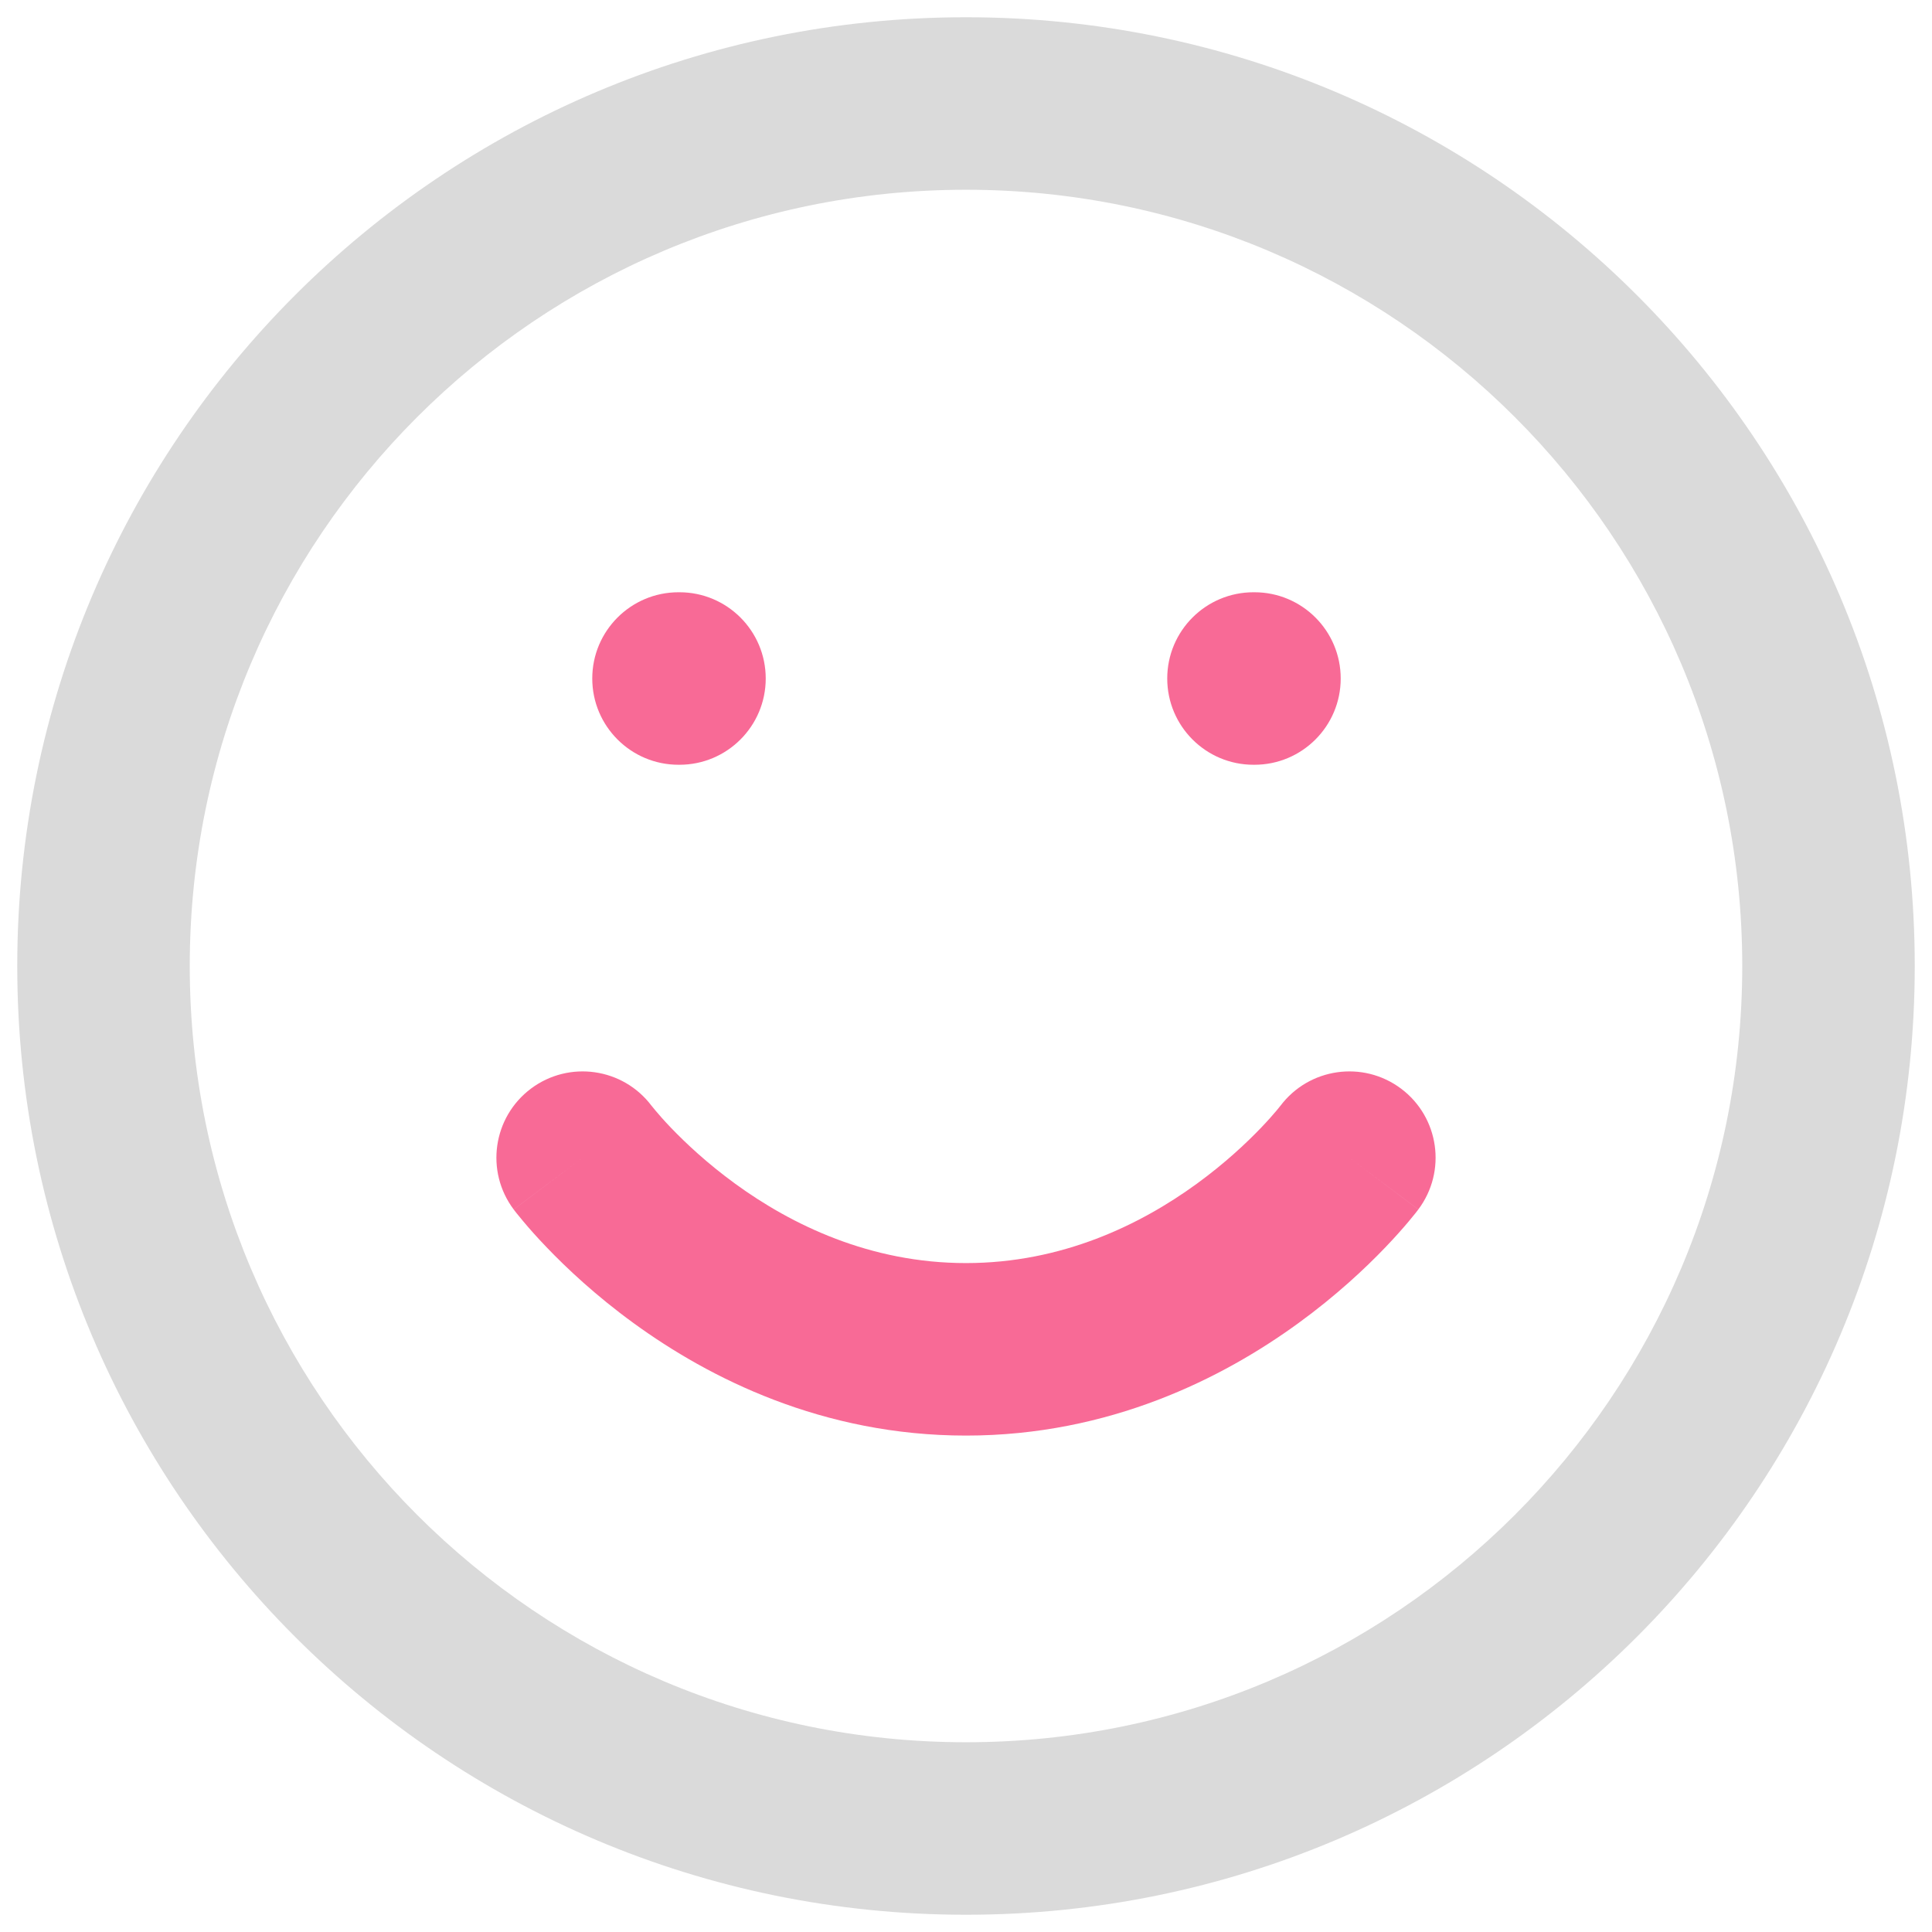 <svg width="56" height="56" viewBox="0 0 56 56" fill="none" xmlns="http://www.w3.org/2000/svg">
<path d="M50.5 28C50.5 40.426 40.426 50.5 28 50.5V55.5C43.188 55.5 55.5 43.188 55.5 28H50.5ZM28 50.5C15.574 50.5 5.5 40.426 5.5 28H0.5C0.5 43.188 12.812 55.5 28 55.5V50.5ZM5.5 28C5.5 15.574 15.574 5.5 28 5.5V0.5C12.812 0.5 0.5 12.812 0.5 28H5.5ZM28 5.5C40.426 5.5 50.5 15.574 50.5 28H55.5C55.5 12.812 43.188 0.5 28 0.5V5.5Z" fill="#DADADA"/>
<path d="M18.889 32.056C18.061 30.951 16.494 30.727 15.389 31.555C14.284 32.384 14.06 33.951 14.889 35.056L18.889 32.056ZM41.111 35.056C41.94 33.951 41.716 32.384 40.611 31.555C39.507 30.727 37.94 30.951 37.111 32.056L41.111 35.056ZM36.333 17.167C34.953 17.167 33.833 18.286 33.833 19.667C33.833 21.047 34.953 22.167 36.333 22.167V17.167ZM36.361 22.167C37.742 22.167 38.861 21.047 38.861 19.667C38.861 18.286 37.742 17.167 36.361 17.167V22.167ZM19.667 17.167C18.286 17.167 17.167 18.286 17.167 19.667C17.167 21.047 18.286 22.167 19.667 22.167V17.167ZM19.695 22.167C21.075 22.167 22.195 21.047 22.195 19.667C22.195 18.286 21.075 17.167 19.695 17.167V22.167ZM16.889 33.556C14.889 35.056 14.889 35.056 14.89 35.057C14.89 35.057 14.891 35.058 14.892 35.059C14.892 35.06 14.893 35.061 14.894 35.063C14.896 35.066 14.899 35.069 14.902 35.072C14.907 35.079 14.913 35.087 14.92 35.097C14.935 35.116 14.954 35.14 14.977 35.17C15.024 35.228 15.087 35.306 15.167 35.401C15.326 35.591 15.552 35.85 15.844 36.153C16.424 36.759 17.272 37.557 18.37 38.355C20.556 39.945 23.839 41.611 28 41.611L28 36.611C25.217 36.611 22.944 35.5 21.311 34.312C20.499 33.721 19.872 33.13 19.453 32.694C19.245 32.477 19.092 32.301 18.997 32.187C18.949 32.13 18.916 32.089 18.898 32.066C18.889 32.055 18.883 32.048 18.882 32.046C18.881 32.045 18.881 32.045 18.882 32.047C18.883 32.048 18.884 32.049 18.885 32.05C18.886 32.051 18.886 32.052 18.887 32.053C18.887 32.053 18.888 32.054 18.888 32.054C18.888 32.055 18.889 32.056 16.889 33.556ZM28 41.611C32.161 41.611 35.444 39.945 37.63 38.355C38.728 37.557 39.577 36.759 40.157 36.153C40.448 35.85 40.674 35.591 40.834 35.401C40.913 35.306 40.976 35.228 41.023 35.17C41.046 35.14 41.065 35.116 41.08 35.097C41.087 35.087 41.093 35.079 41.099 35.072C41.101 35.069 41.104 35.066 41.106 35.063C41.107 35.061 41.108 35.06 41.109 35.059C41.109 35.058 41.11 35.057 41.11 35.057C41.111 35.056 41.111 35.056 39.111 33.556C37.111 32.056 37.112 32.055 37.112 32.054C37.112 32.054 37.113 32.053 37.113 32.053C37.114 32.052 37.115 32.051 37.115 32.05C37.116 32.049 37.117 32.048 37.118 32.047C37.119 32.045 37.119 32.045 37.118 32.046C37.117 32.048 37.112 32.055 37.102 32.066C37.084 32.089 37.051 32.13 37.004 32.187C36.908 32.301 36.755 32.477 36.547 32.694C36.129 33.13 35.501 33.721 34.689 34.312C33.056 35.5 30.783 36.611 28 36.611L28 41.611ZM36.333 22.167H36.361V17.167H36.333V22.167ZM19.667 22.167H19.695V17.167H19.667V22.167Z" fill="#F86A96"/>
</svg>
